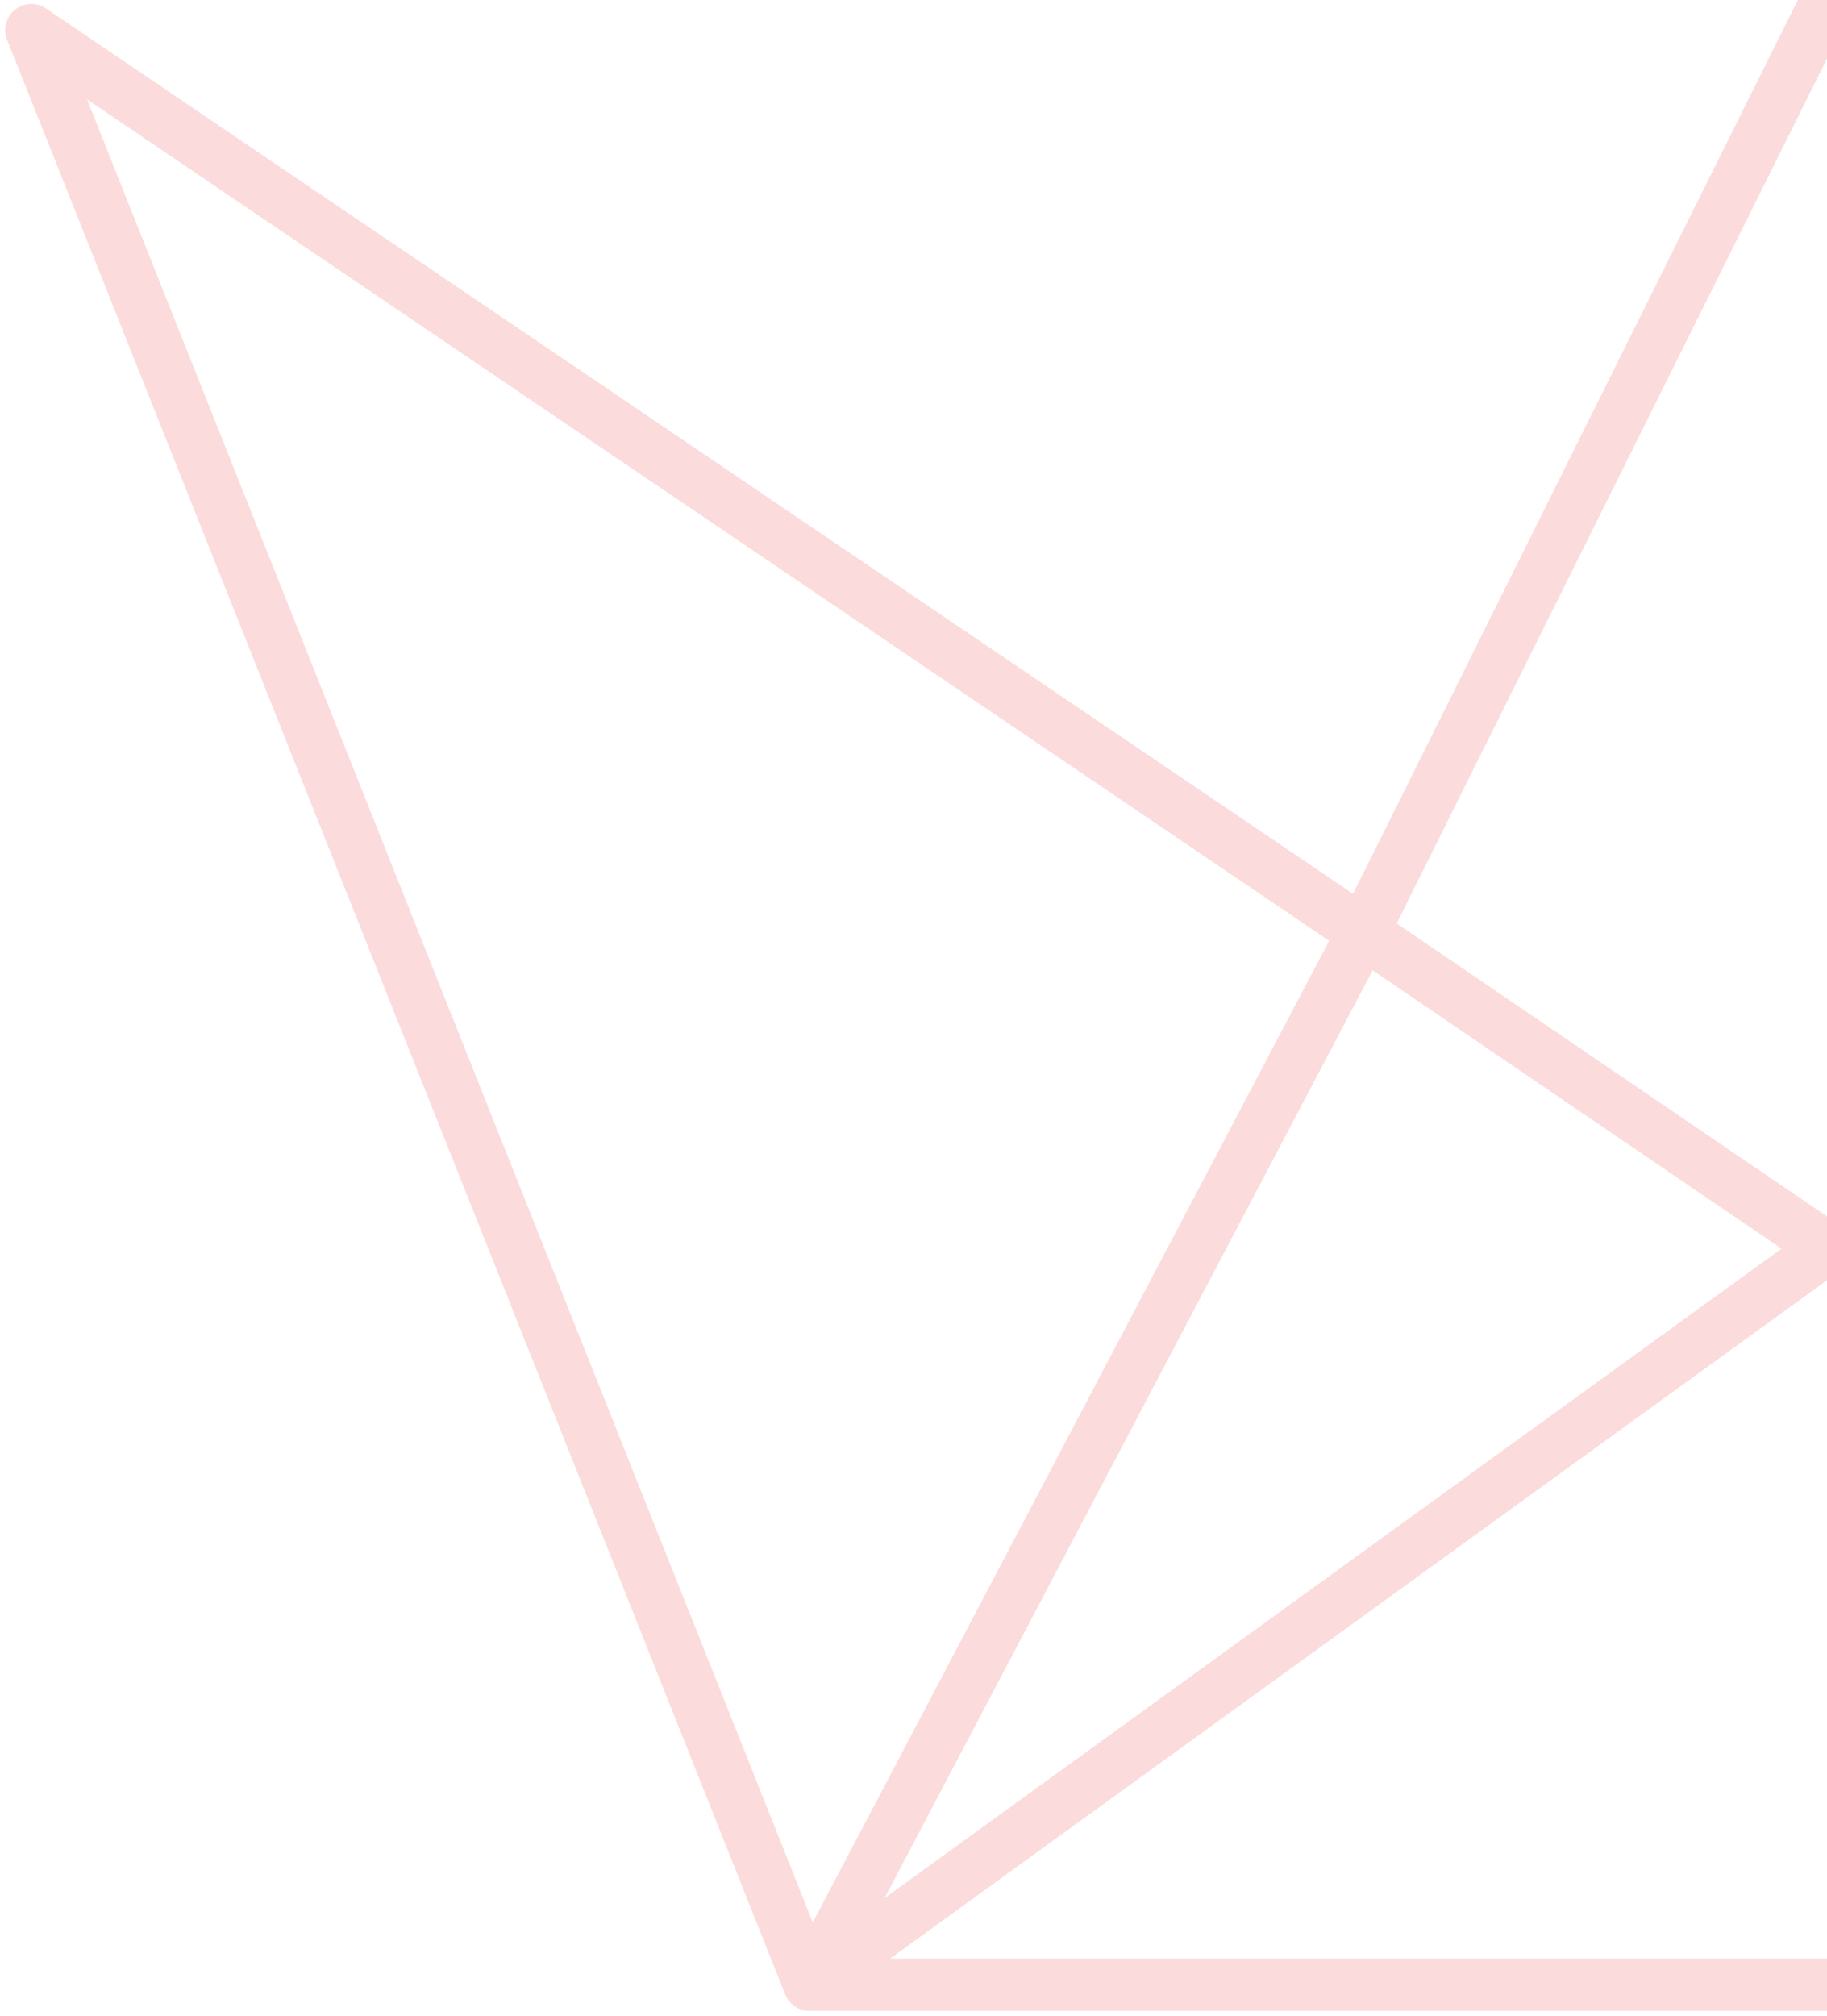 <svg width="175" height="193" viewBox="0 0 175 193" fill="none" xmlns="http://www.w3.org/2000/svg">
<path opacity="0.16" d="M175 190H77.533M77.533 190L3 2.879L130.567 89.242M77.533 190L130.567 89.242M77.533 190L175 119.47L130.567 89.242M130.567 89.242L175 0" stroke="#E31D1D" stroke-width="5" stroke-linecap="round" stroke-linejoin="round"/>
</svg>
